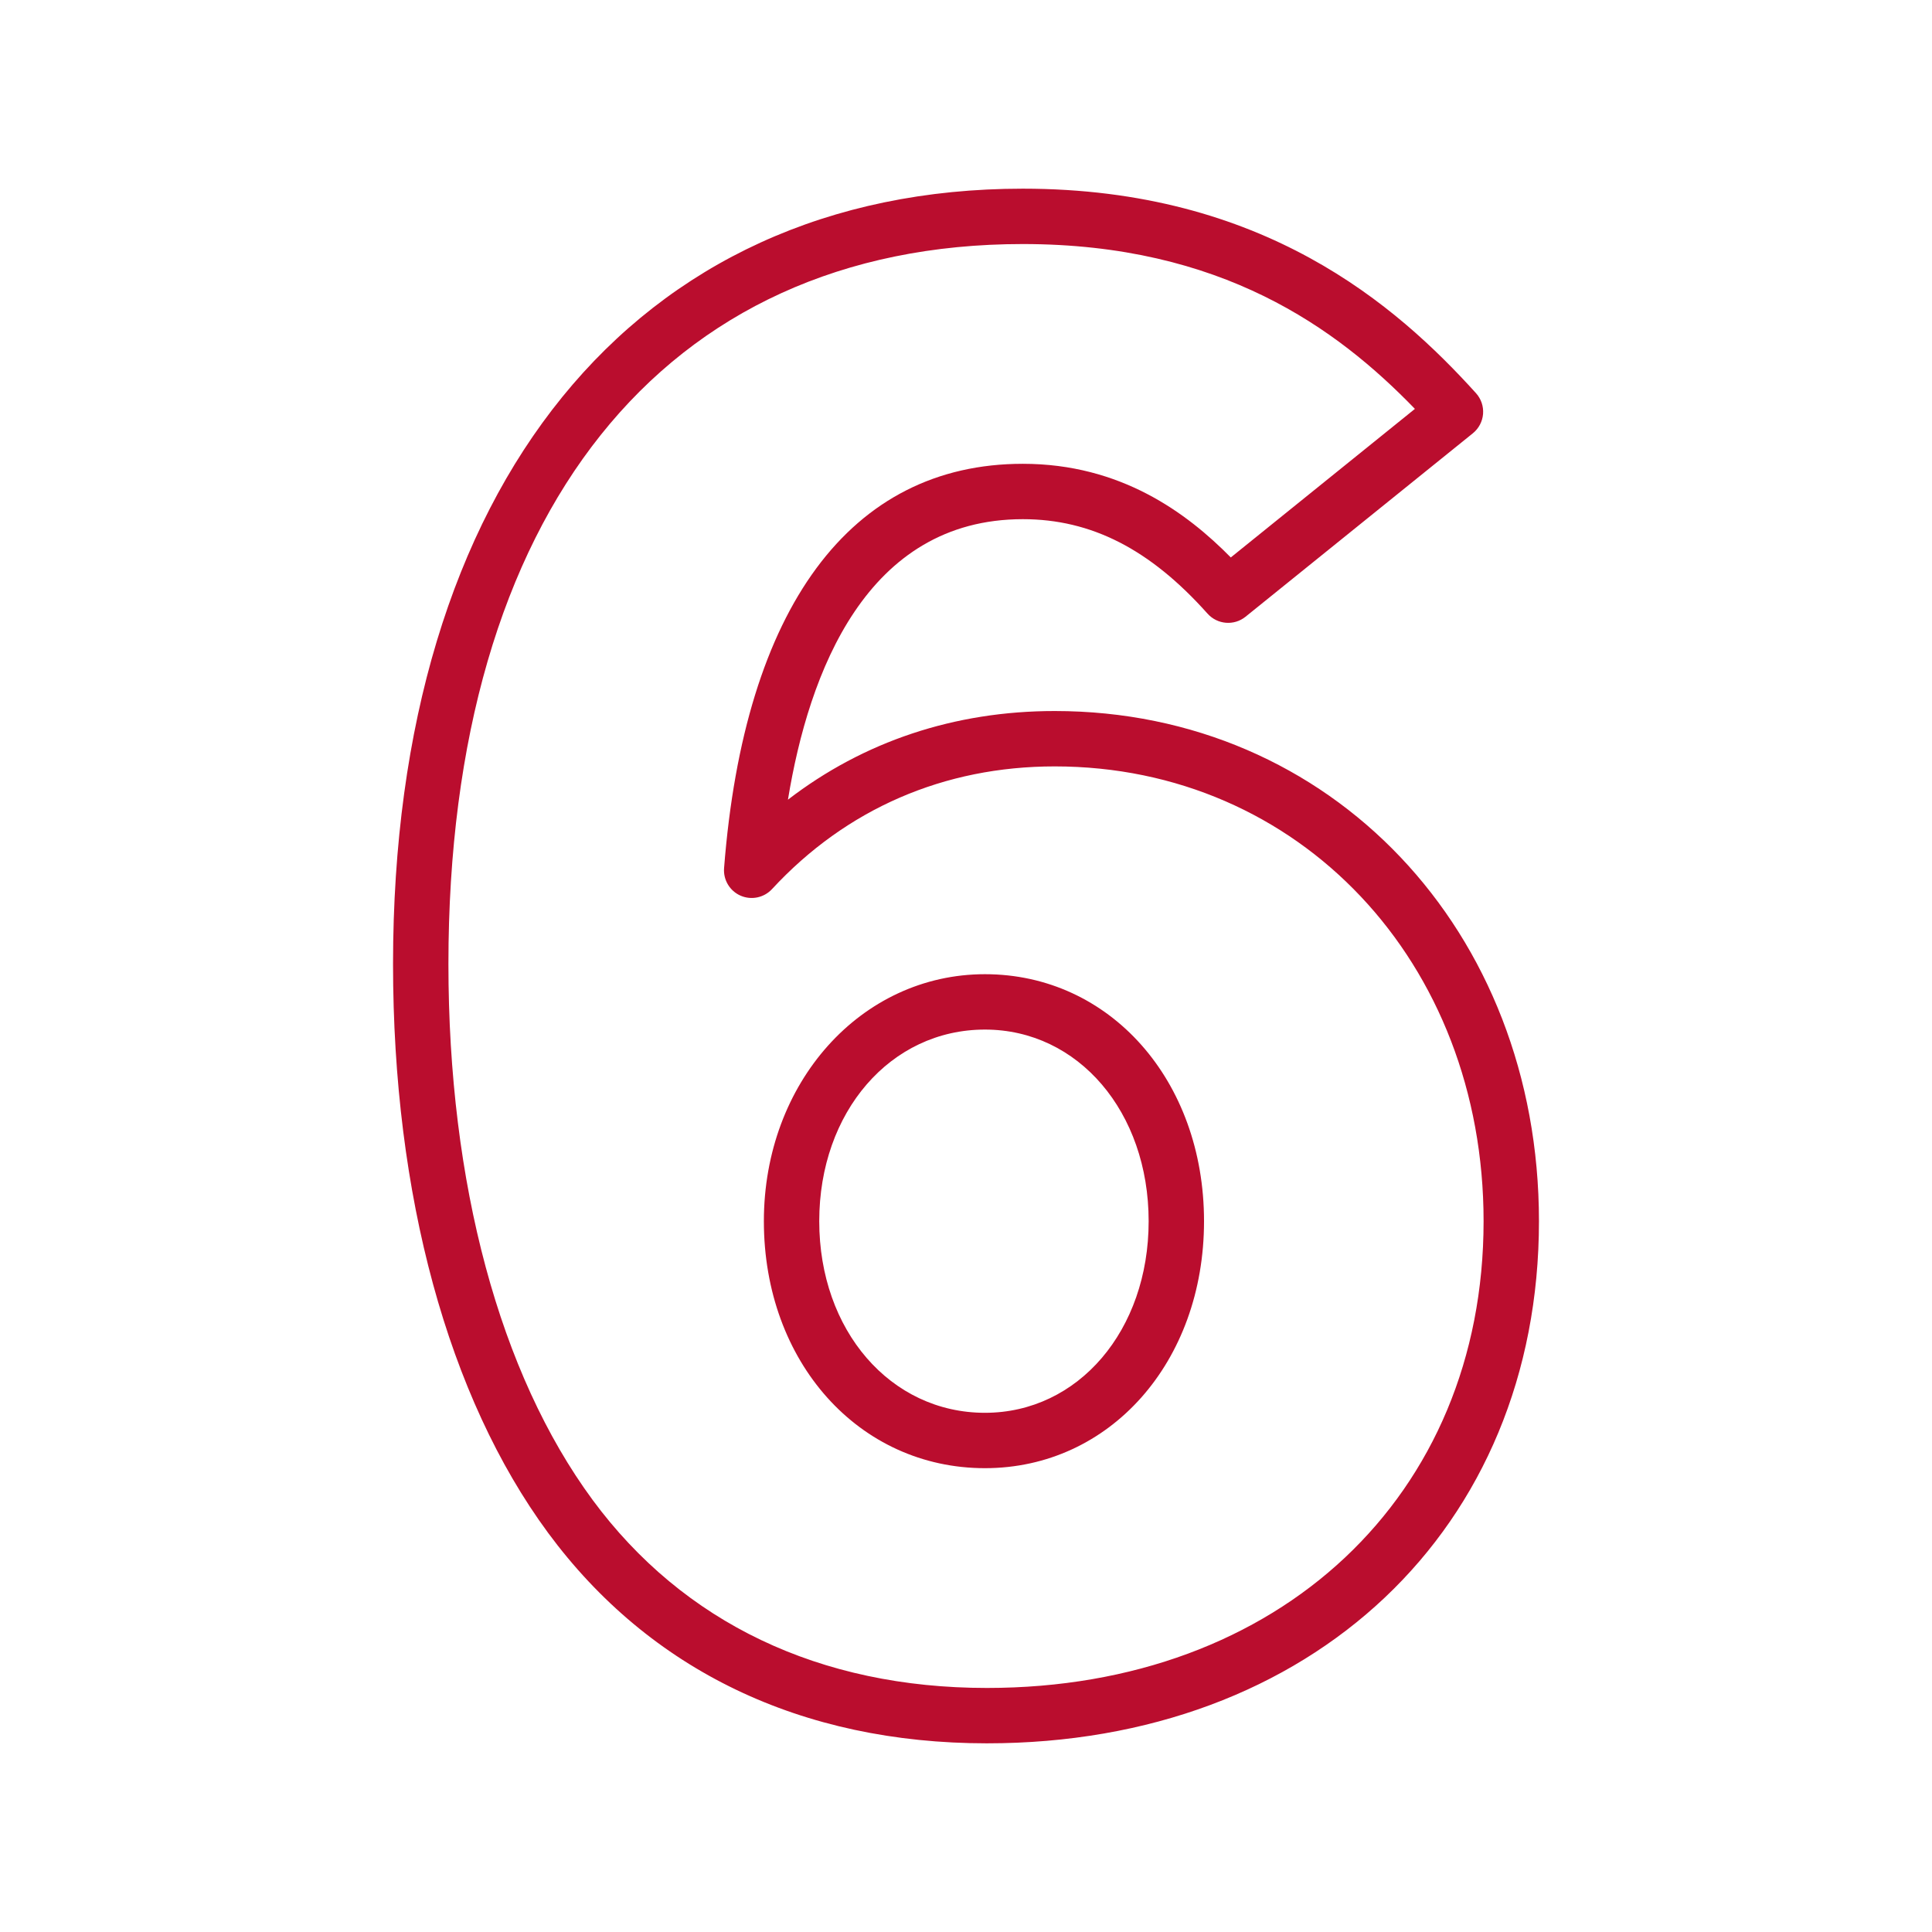 <?xml version="1.0" encoding="UTF-8"?>
<svg id="Layer_2" data-name="Layer 2" xmlns="http://www.w3.org/2000/svg" version="1.1" viewBox="0 0 512 512">
  <defs>
    <style>
      .cls-1 {
        display: none;
        fill: none;
      }

      .cls-1, .cls-2 {
        stroke-width: 0px;
      }

      .cls-2 {
        fill: #ba0d2e;
      }
    </style>
  </defs>
  <rect class="cls-1" x="50" y="50" width="412" height="412"/>
  <path class="cls-2" d="M261.55,462c-49.167,0-89.391-19.304-116.331-55.82l-.004-.007c-26.477-35.957-41.056-89.478-41.056-150.701,0-126.739,63.953-205.471,166.902-205.471,63.731,0,99.058,30.93,120.096,54.197,1.347,1.494,2.028,3.482,1.87,5.492-.158,2.014-1.139,3.869-2.709,5.138l-60.234,48.608c-3.038,2.454-7.467,2.099-10.082-.824-15.241-17.072-30.791-25.023-48.941-25.023-41.446,0-56.72,40.565-62.248,74.337,20.064-15.435,44.158-23.496,70.696-23.496,73.161,0,128.33,58.124,128.33,135.202,0,81.466-60.156,138.369-146.29,138.369ZM157.032,397.473c24.062,32.611,60.202,49.852,104.518,49.852,77.493,0,131.615-50.862,131.615-123.694,0-68.712-48.863-120.526-113.654-120.526-29.336,0-55.244,11.243-74.924,32.518-2.118,2.289-5.464,2.985-8.323,1.741-2.863-1.25-4.618-4.178-4.378-7.295,5.364-69.098,33.485-107.155,79.177-107.155,25.925,0,43.445,12.981,55.111,24.818l48.791-39.372c-20.737-21.436-51.328-43.685-103.902-43.685-95.321,0-152.227,71.327-152.227,190.796,0,58.114,13.565,108.545,38.197,142.002h0ZM261.019,389.082c-33.399,0-58.586-28.14-58.586-65.451,0-36.703,25.735-65.458,58.586-65.458,33.102,0,58.06,28.14,58.06,65.458s-24.958,65.451-58.06,65.451ZM261.019,272.848c-25.033,0-43.911,21.834-43.911,50.783s18.878,50.776,43.911,50.776c24.732,0,43.384-21.827,43.384-50.776s-18.652-50.783-43.384-50.783Z"/>
</svg>